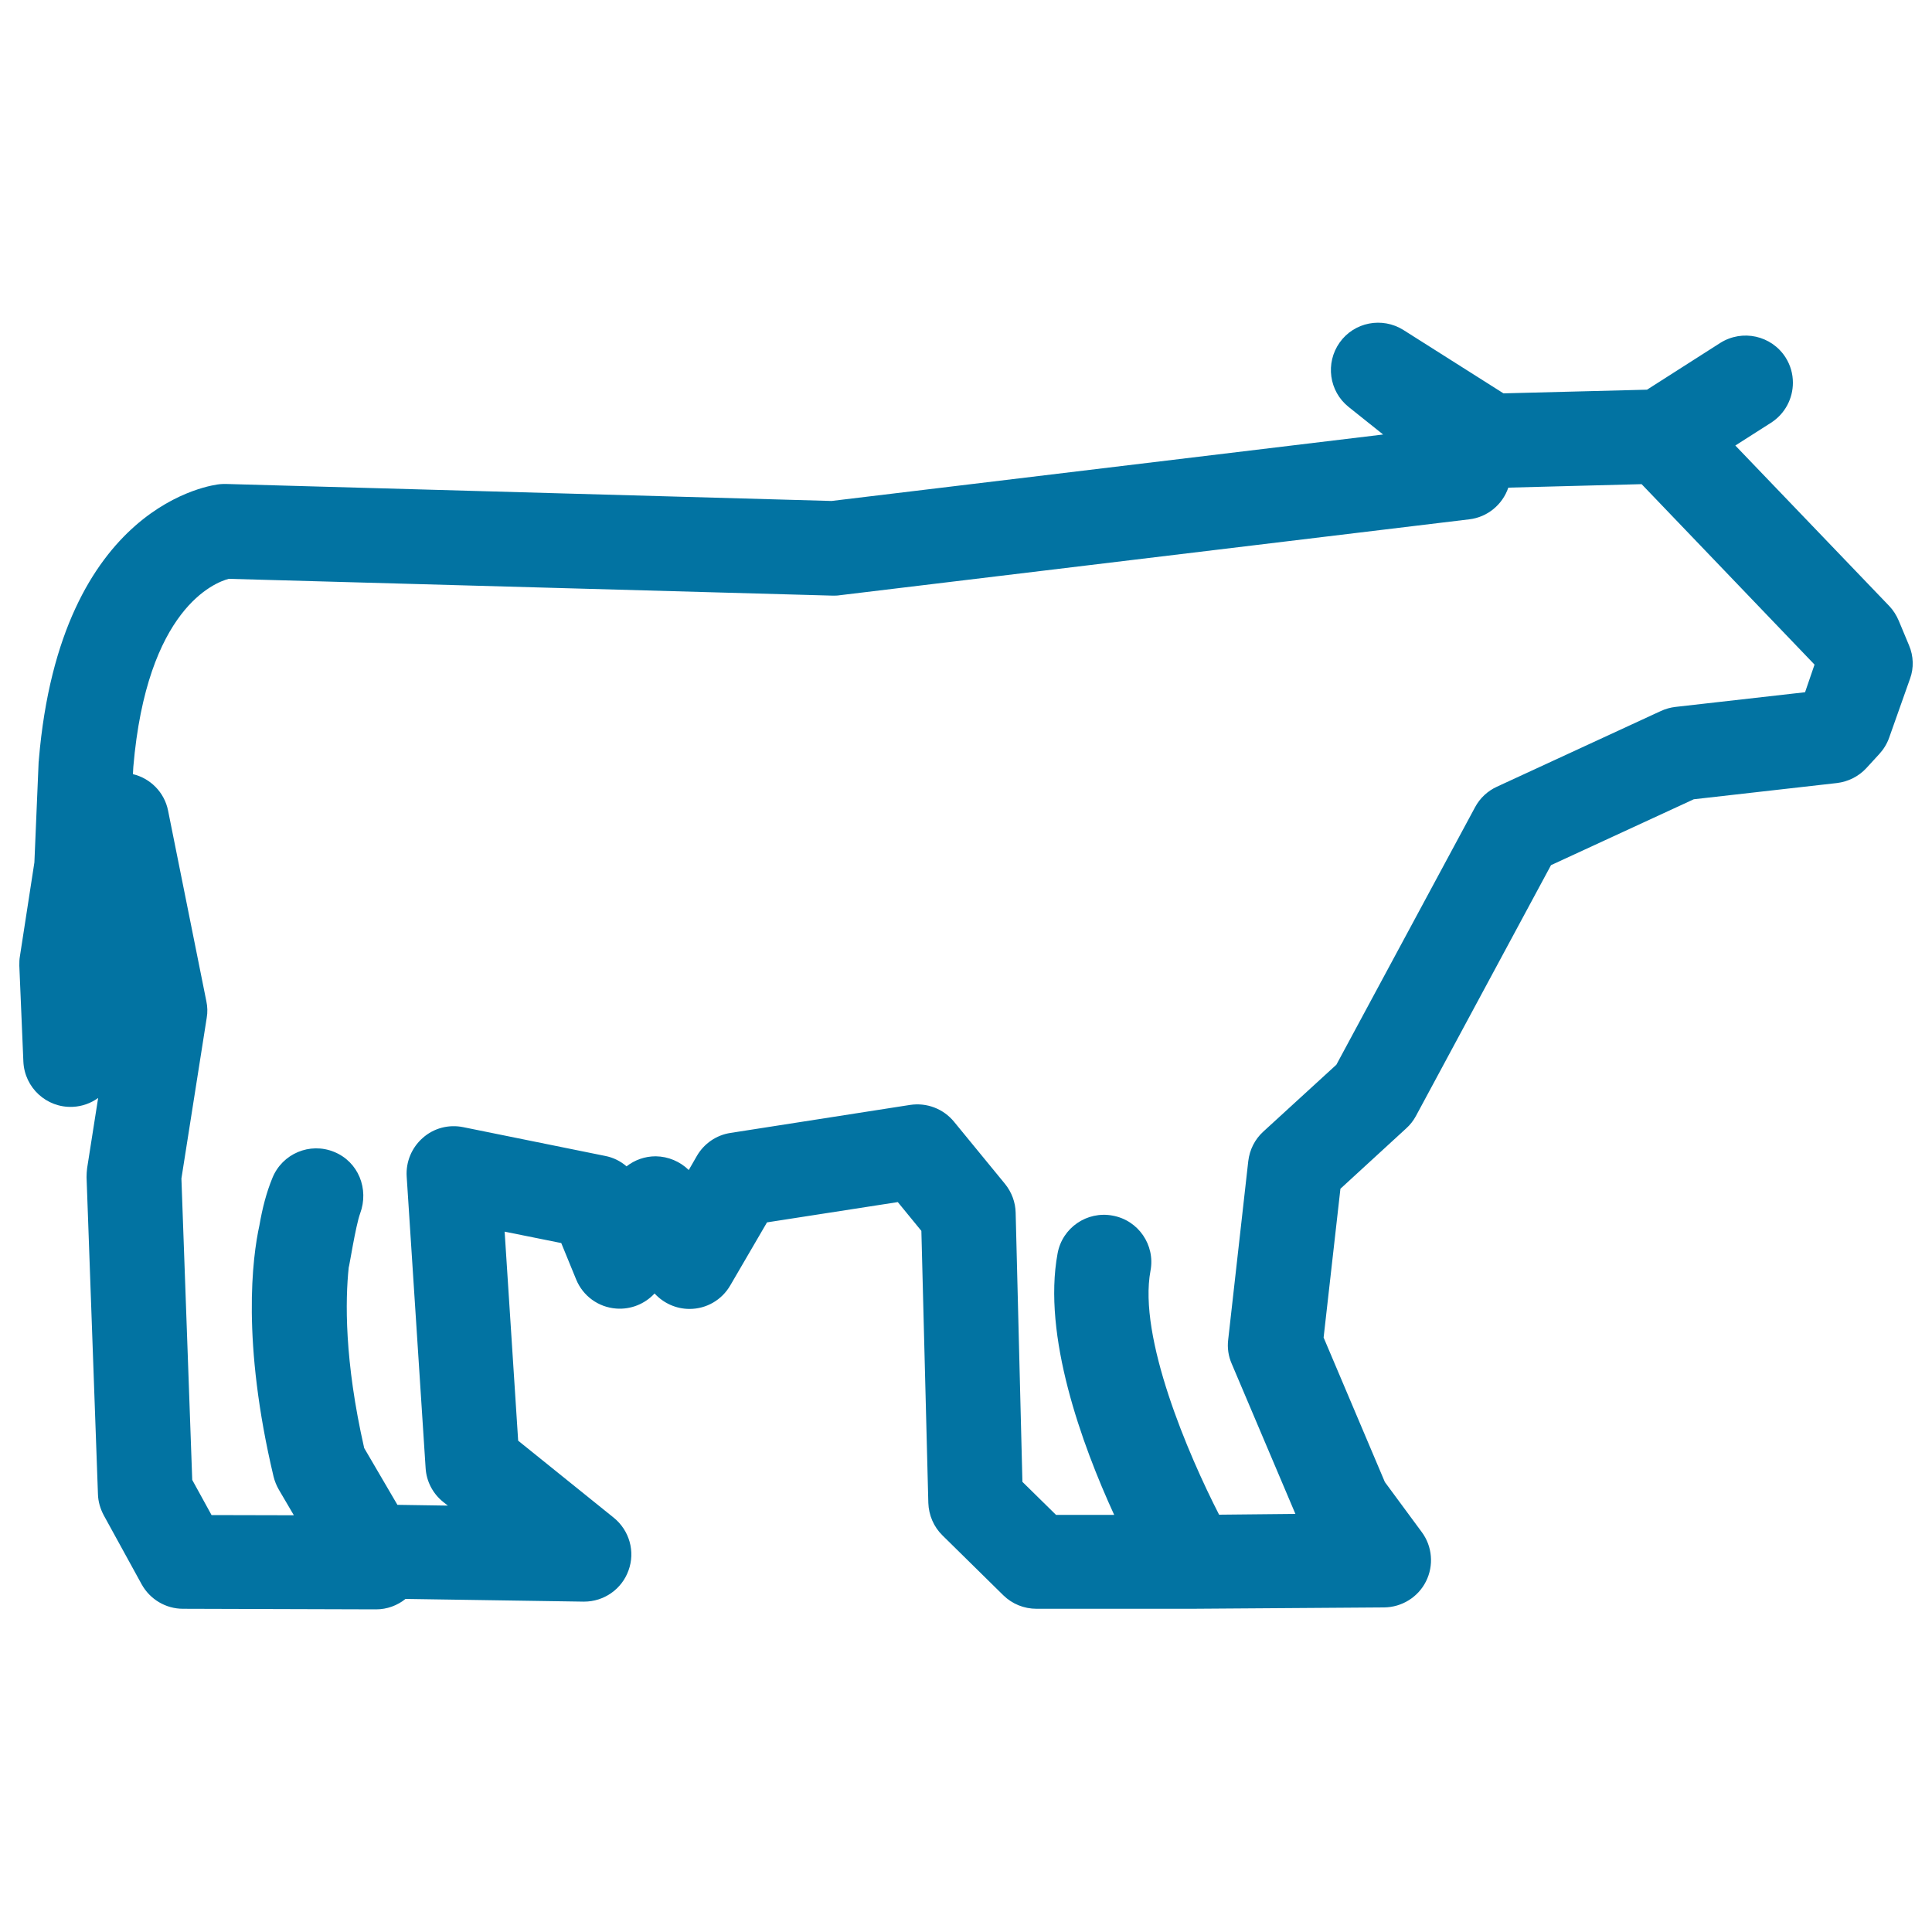 <svg xmlns="http://www.w3.org/2000/svg" viewBox="0 0 1000 1000" style="fill:#0273a2">
<title>Cow Silhouette SVG icon</title>
<g><path d="M988.1,334l-5.3-12.7c-1.2-2.8-2.8-5.4-4.9-7.6l-79.7-83.1l18.5-11.8c7.3-4.7,11.3-12.6,11.3-20.7c0-4.5-1.2-9-3.8-13.1c-7.3-11.4-22.4-14.7-33.8-7.5l-37.9,24.2l-74.3,1.9l-51.8-32.8c-11-6.9-25.5-4.1-33,6.5c-7.5,10.6-5.5,25.2,4.6,33.3l17.9,14.3l-285.5,34.4l-313.4-8.8c-1,0-2.1,0-3.1,0.1c-3.4,0.3-82.6,9.7-93.8,142.7c0,0.3,0,0.7-0.1,1l-2.2,52.1L10.3,495c-0.3,1.6-0.3,3.2-0.3,4.8l2.1,49.7c0.6,13.5,12,24,25.5,23.4c4.9-0.2,9.5-1.9,13.2-4.6l-5.7,36.3c-0.2,1.6-0.3,3.1-0.3,4.7l5.9,164.1c0.1,3.8,1.2,7.5,3,10.9L73.3,820c4.3,7.8,12.5,12.7,21.4,12.7l99.9,0.3c0,0,0,0,0.1,0c5.6,0,11-2,15.2-5.4l92,1.4c0.1,0,0.3,0,0.4,0c10.3,0,19.5-6.4,23-16.1c3.6-9.8,0.5-20.8-7.7-27.4l-49.4-39.8l-7-108.2l29.3,5.9l7.7,18.8c3.5,8.6,11.5,14.4,20.7,15.1c7.6,0.6,14.9-2.4,19.9-7.8c4.6,5,11.1,8,18.1,8c0,0,0,0,0,0c8.7,0,16.7-4.6,21.1-12.2l19-32.6l67.7-10.5l12.2,14.9l3.6,140.8c0.2,6.3,2.8,12.4,7.3,16.8l31.5,31c4.6,4.5,10.7,7,17.2,7h79.9h0c0.1,0,0.1,0,0.2,0l99.8-0.7c9.2-0.1,17.6-5.3,21.7-13.5c4.1-8.2,3.3-18.1-2.2-25.5l-19.1-25.9l-31.7-74.8l8.7-77l34.1-31.3c2-1.8,3.7-4,5-6.4l69.9-129.8l73.9-34.1l74.1-8.4c5.8-0.7,11.2-3.4,15.2-7.7l6.7-7.3c2.2-2.4,4-5.3,5.1-8.4l10.9-30.8C990.6,345.8,990.5,339.6,988.1,334z M934.3,358.3l-67.1,7.6c-2.6,0.3-5.1,1-7.5,2.1l-84.9,39.2c-4.8,2.2-8.8,5.9-11.3,10.6l-71.8,133.3l-37.8,34.6c-4.4,4-7.1,9.4-7.8,15.3l-10.4,92.5c-0.5,4.2,0.1,8.4,1.8,12.3l33,77.8L631,784c-15.9-31-42-91.8-35.5-126.3c2.5-13.3-6.3-26.1-19.6-28.5c-13.3-2.5-26.1,6.3-28.5,19.6c-7.9,42.5,12.5,98.7,29.3,135.3h-30.1L529.2,767l-3.5-139.3c-0.1-5.4-2.1-10.7-5.5-14.9l-26.4-32.2c-5.5-6.7-14.1-10-22.7-8.7l-93,14.5c-7.3,1.1-13.7,5.5-17.4,11.9l-4.2,7.3c-4.5-4.4-10.6-7-17-7.1c-0.1,0-0.1,0-0.2,0c-5.5,0-10.8,1.9-15,5.2c-3.1-2.7-6.9-4.6-11.1-5.4l-73.5-14.9c-7.5-1.5-15.2,0.5-20.9,5.6c-5.7,5-8.8,12.4-8.3,20l9.8,150.9c0.4,6.8,3.7,13.2,9.1,17.5l2.4,1.9l-26.1-0.4l-17.2-29.4c-10.3-45.3-9.8-76.6-8-93.5c0.2,0.1,3.6-21.7,5.9-27.9c4.7-12.7-0.9-26.8-13.5-31.9c-12.5-5.1-26.8,0.9-31.9,13.5c-3.1,7.5-5.2,15.7-6.7,24.4c-3.7,16.8-9.3,60.3,7.3,130.2c0.6,2.4,1.5,4.6,2.7,6.7l7.8,13.3l-42.6-0.1L99.5,766l-5.6-156l13.1-83.2c0.5-2.9,0.4-5.8-0.2-8.6L87,419.6c-1.9-9.6-9.3-16.8-18.2-18.9L69,397c7-82.1,42.2-95.5,49.4-97.4l312.6,8.7c1.2,0,2.4,0,3.6-0.2l325.9-39.3c9.4-1.1,17.2-7.6,20.2-16.4l69-1.8l89.5,93.4L934.3,358.3z"/></g>
</svg>